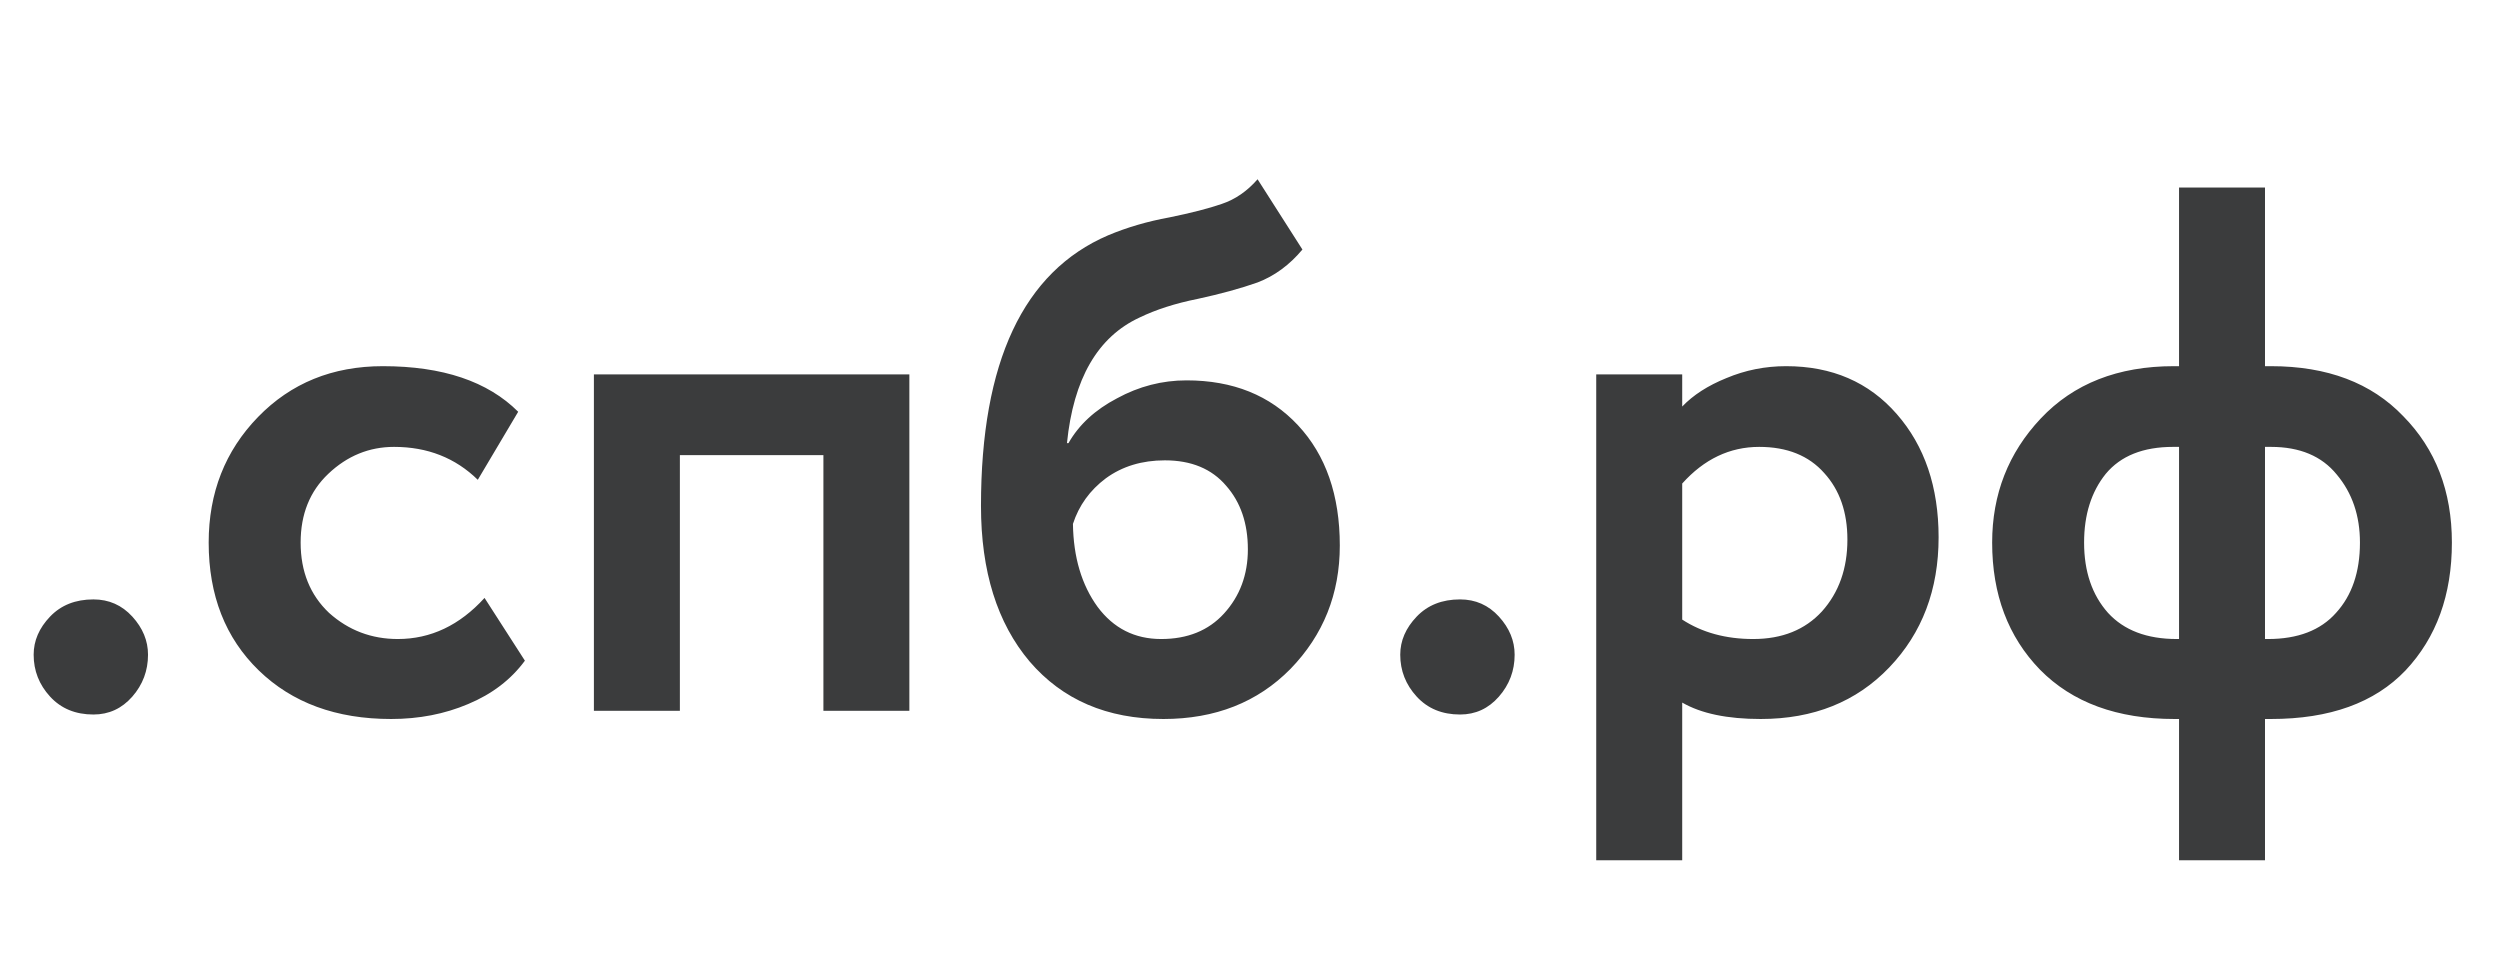 <svg width="102" height="40" viewBox="0 0 102 40" fill="none" xmlns="http://www.w3.org/2000/svg">
<path d="M1.373 26.712C1.373 26.143 1.596 25.625 2.043 25.157C2.491 24.689 3.08 24.456 3.812 24.456C4.443 24.456 4.971 24.689 5.399 25.157C5.825 25.625 6.039 26.143 6.039 26.712C6.039 27.363 5.825 27.933 5.399 28.421C4.971 28.909 4.443 29.152 3.812 29.152C3.08 29.152 2.491 28.909 2.043 28.421C1.596 27.933 1.373 27.363 1.373 26.712ZM19.769 24.395L21.416 26.956C20.847 27.729 20.074 28.319 19.098 28.726C18.142 29.132 17.095 29.335 15.957 29.335C13.72 29.335 11.92 28.675 10.558 27.353C9.196 26.031 8.514 24.293 8.514 22.137C8.514 20.104 9.185 18.396 10.527 17.014C11.87 15.631 13.567 14.94 15.621 14.94C18.061 14.94 19.901 15.56 21.142 16.8L19.494 19.576C18.579 18.681 17.441 18.233 16.078 18.233C15.062 18.233 14.167 18.599 13.395 19.331C12.642 20.043 12.266 20.979 12.266 22.137C12.266 23.317 12.652 24.273 13.425 25.005C14.218 25.716 15.153 26.072 16.231 26.072C17.573 26.072 18.752 25.513 19.769 24.395ZM33.595 29V18.569H27.739V29H24.231V15.275H37.102V29H33.595ZM51.309 7.314L53.139 10.181C52.611 10.812 52.001 11.259 51.309 11.524C50.618 11.768 49.805 11.991 48.869 12.194C47.954 12.377 47.161 12.632 46.49 12.957C44.782 13.75 43.796 15.458 43.532 18.081H43.593C44.02 17.329 44.681 16.719 45.575 16.251C46.47 15.763 47.416 15.519 48.412 15.519C50.303 15.519 51.818 16.129 52.956 17.349C54.095 18.569 54.664 20.206 54.664 22.259C54.664 24.232 53.993 25.909 52.651 27.292C51.309 28.654 49.581 29.335 47.466 29.335C45.169 29.335 43.349 28.553 42.007 26.987C40.685 25.421 40.024 23.307 40.024 20.643C40.024 14.767 41.753 11.086 45.209 9.602C45.982 9.277 46.816 9.033 47.71 8.87C48.605 8.687 49.317 8.504 49.845 8.321C50.394 8.138 50.882 7.803 51.309 7.314ZM43.776 21.375C43.796 22.737 44.132 23.866 44.782 24.761C45.433 25.635 46.297 26.072 47.375 26.072C48.453 26.072 49.306 25.726 49.937 25.035C50.587 24.323 50.913 23.449 50.913 22.412C50.913 21.355 50.618 20.491 50.028 19.82C49.439 19.128 48.605 18.782 47.527 18.782C46.592 18.782 45.789 19.026 45.118 19.515C44.467 20.003 44.02 20.623 43.776 21.375ZM57.13 26.712C57.13 26.143 57.354 25.625 57.801 25.157C58.249 24.689 58.838 24.456 59.57 24.456C60.201 24.456 60.729 24.689 61.156 25.157C61.583 25.625 61.797 26.143 61.797 26.712C61.797 27.363 61.583 27.933 61.156 28.421C60.729 28.909 60.201 29.152 59.57 29.152C58.838 29.152 58.249 28.909 57.801 28.421C57.354 27.933 57.13 27.363 57.13 26.712ZM65.126 35.1V15.275H68.634V16.587C69.081 16.119 69.681 15.732 70.433 15.428C71.206 15.102 72.019 14.94 72.873 14.94C74.744 14.94 76.249 15.59 77.387 16.892C78.526 18.193 79.095 19.87 79.095 21.924C79.095 24.059 78.424 25.828 77.082 27.231C75.74 28.634 73.992 29.335 71.836 29.335C70.474 29.335 69.406 29.112 68.634 28.665V35.1H65.126ZM71.775 18.233C70.576 18.233 69.528 18.732 68.634 19.728V25.279C69.447 25.808 70.413 26.072 71.531 26.072C72.711 26.072 73.646 25.696 74.337 24.944C75.029 24.171 75.374 23.195 75.374 22.015C75.374 20.897 75.059 19.992 74.429 19.301C73.799 18.589 72.914 18.233 71.775 18.233ZM88.905 35.1V29.335H88.722C86.383 29.335 84.553 28.665 83.232 27.323C81.93 25.98 81.28 24.252 81.28 22.137C81.28 20.165 81.941 18.477 83.262 17.075C84.604 15.651 86.414 14.94 88.691 14.94H88.905V7.65H92.412V14.94H92.656C94.954 14.94 96.753 15.621 98.055 16.983C99.376 18.325 100.037 20.043 100.037 22.137C100.037 24.273 99.407 26.011 98.146 27.353C96.885 28.675 95.055 29.335 92.656 29.335H92.412V35.1H88.905ZM92.656 18.233H92.412V26.072H92.534C93.754 26.072 94.679 25.716 95.31 25.005C95.96 24.293 96.286 23.337 96.286 22.137C96.286 21.04 95.971 20.114 95.34 19.362C94.73 18.61 93.835 18.233 92.656 18.233ZM85.031 22.137C85.031 23.317 85.356 24.273 86.007 25.005C86.658 25.716 87.593 26.072 88.813 26.072H88.905V18.233H88.661C87.441 18.233 86.526 18.599 85.916 19.331C85.326 20.064 85.031 20.999 85.031 22.137Z" fill="#3B3C3D"/>
</svg>
